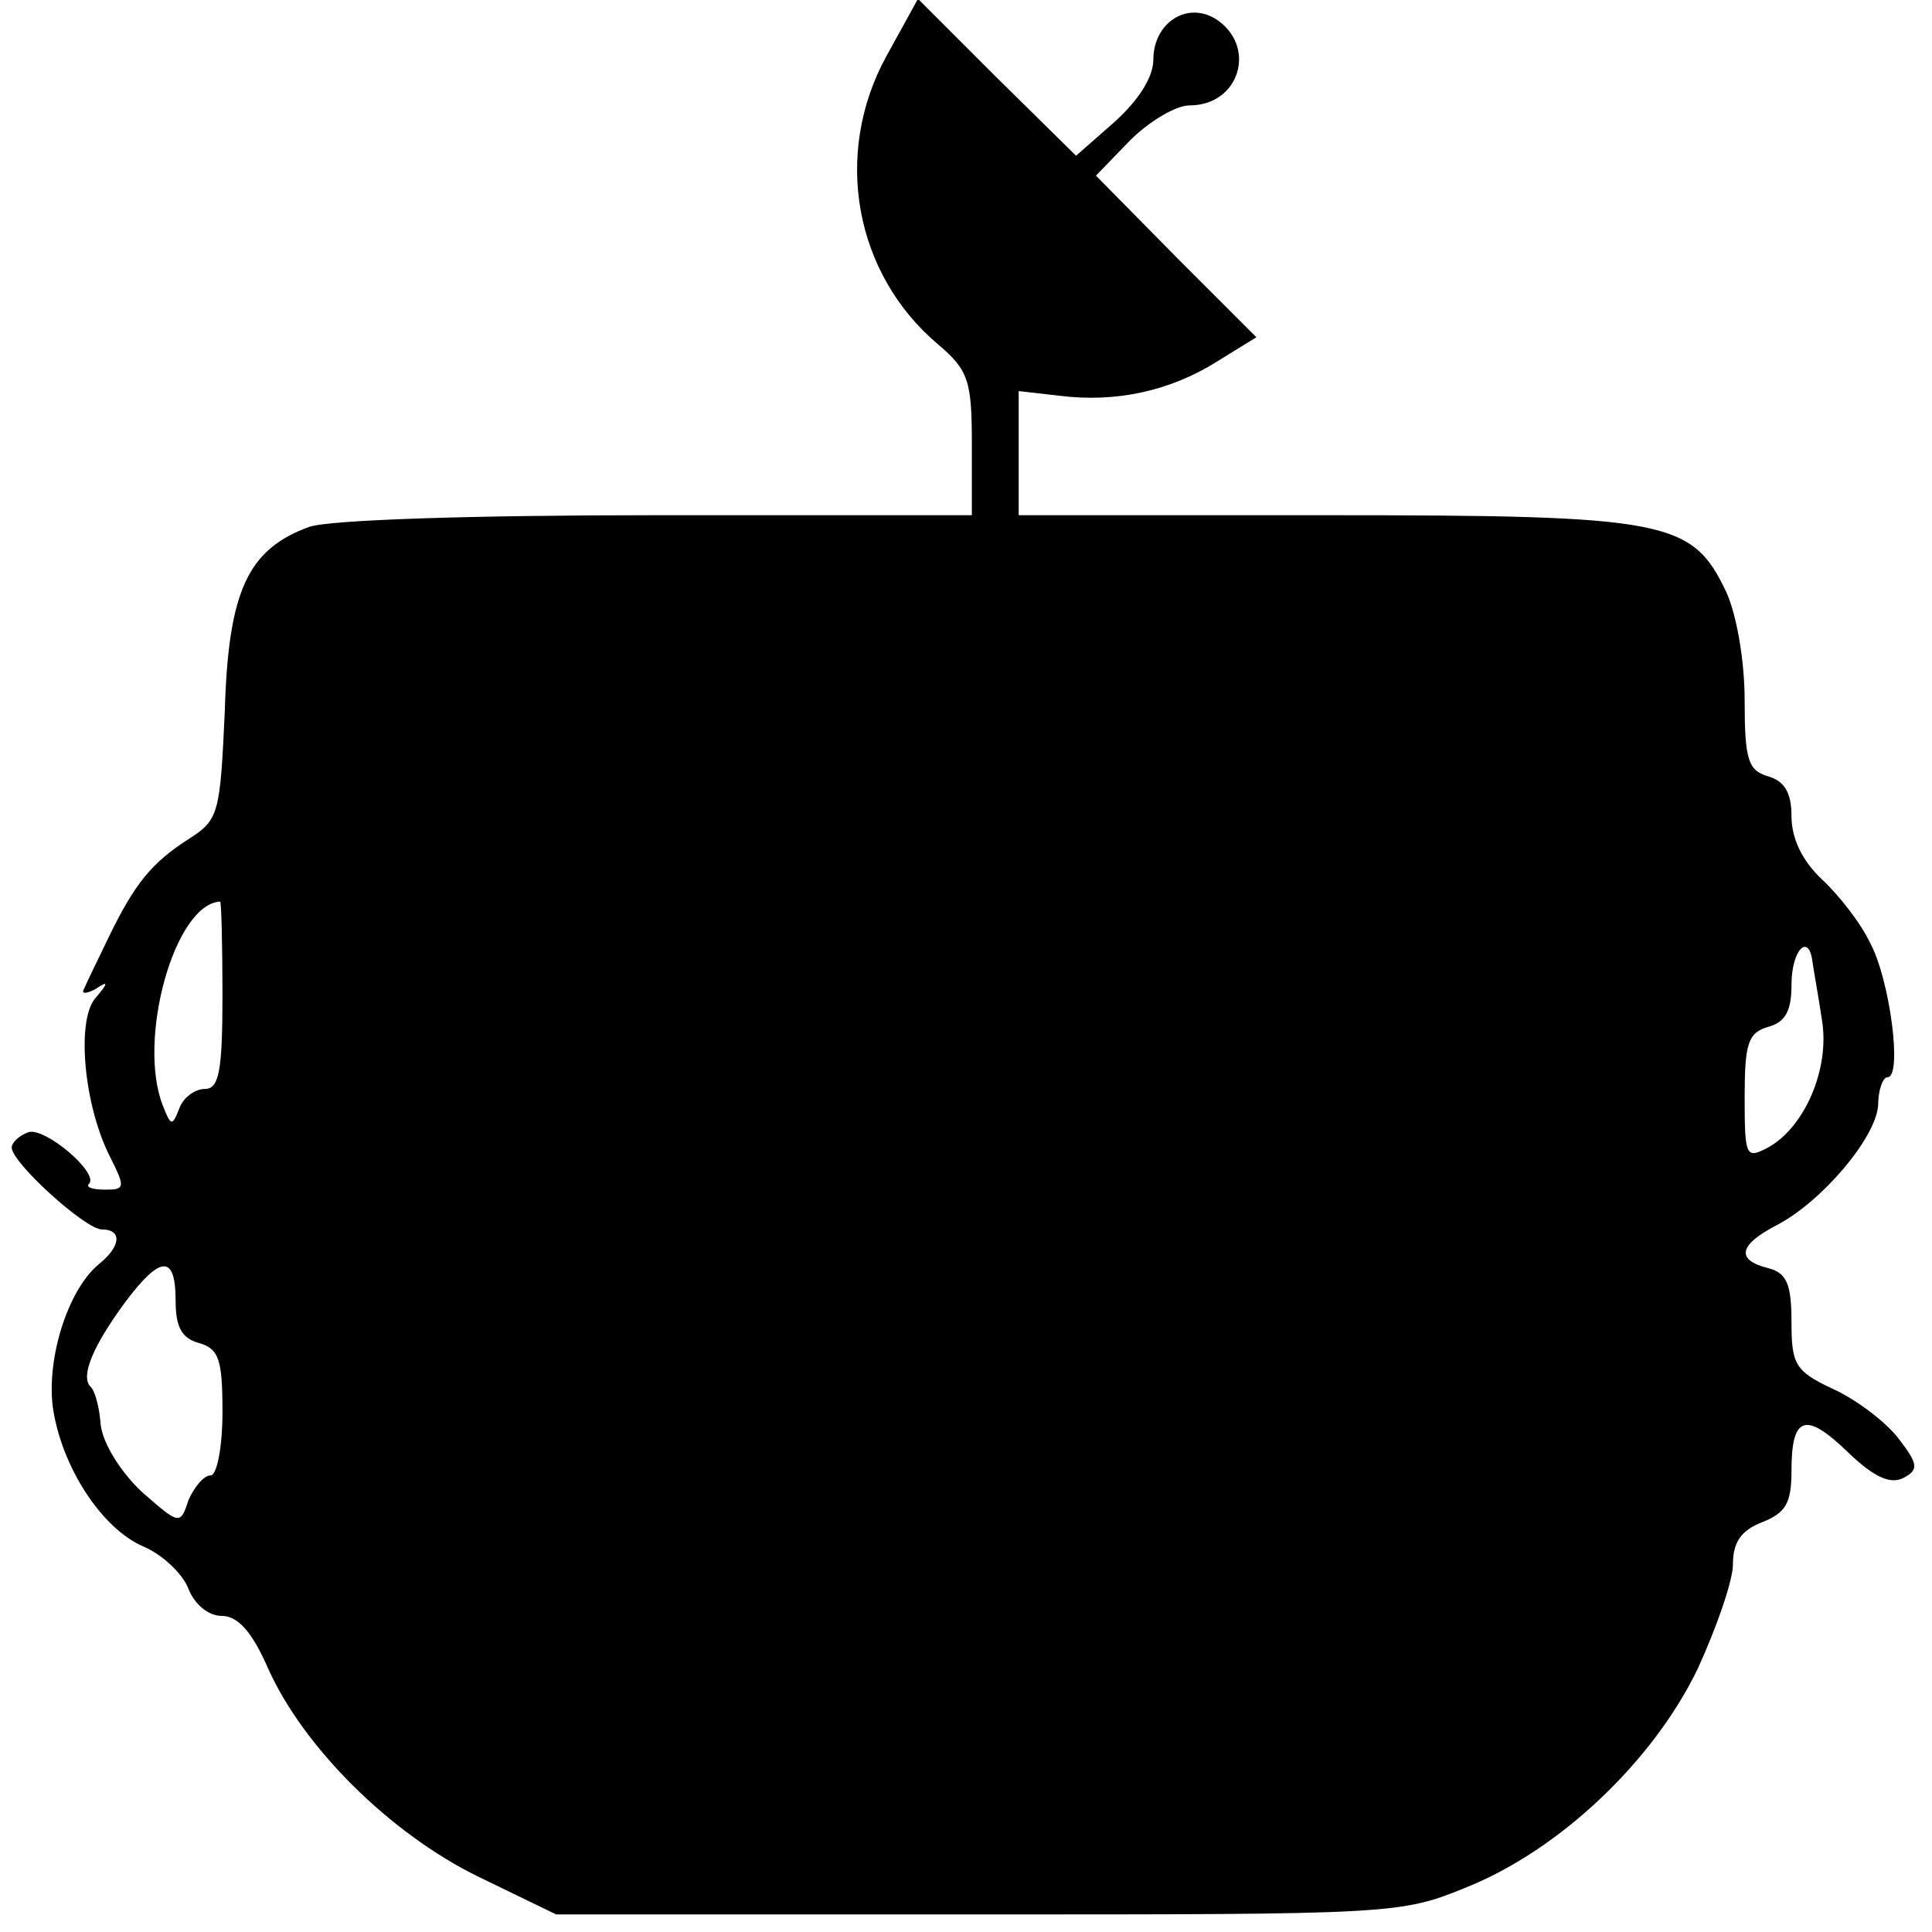 <?xml version="1.0" standalone="no"?>
<!DOCTYPE svg PUBLIC "-//W3C//DTD SVG 20010904//EN"
 "http://www.w3.org/TR/2001/REC-SVG-20010904/DTD/svg10.dtd">
<svg version="1.0" xmlns="http://www.w3.org/2000/svg"
 width="165pt" height="165pt" viewBox="0 0 165 165"
 preserveAspectRatio="xMidYMid meet">
<g transform="translate(0,165) scale(0.1,-0.1)"
fill="#000000" stroke="none">
<path d="M757 1602 c-46 -84 -27 -186 44 -246 26 -22 29 -31 29 -85 l0 -61
-269 0 c-160 0 -280 -4 -297 -10 -52 -19 -69 -54 -72 -157 -4 -87 -5 -93 -30
-109 -33 -21 -47 -39 -69 -84 -9 -19 -19 -39 -21 -44 -3 -5 1 -5 9 -1 12 8 12
6 0 -8 -16 -20 -9 -92 13 -135 13 -26 13 -28 -4 -28 -11 0 -17 2 -14 5 9 9
-38 49 -52 44 -8 -3 -14 -9 -14 -13 0 -13 63 -70 77 -70 18 0 16 -15 -3 -30
-26 -22 -44 -79 -39 -121 7 -51 42 -105 78 -120 16 -7 33 -23 38 -36 5 -13 17
-23 28 -23 14 0 26 -13 40 -45 30 -67 104 -141 180 -178 l66 -32 360 0 c353 0
361 0 417 23 80 32 160 108 198 187 16 35 30 75 30 89 0 19 7 29 25 36 20 8
25 16 25 44 0 47 12 51 49 15 22 -21 36 -27 47 -21 13 7 12 12 -5 34 -11 14
-36 33 -56 42 -32 15 -35 21 -35 57 0 32 -4 42 -20 46 -28 7 -25 20 8 37 38
20 84 74 86 102 0 13 4 24 8 24 13 0 2 84 -15 115 -8 17 -27 41 -41 54 -17 16
-26 35 -26 54 0 20 -6 30 -20 34 -17 5 -20 14 -20 65 0 34 -7 74 -16 93 -29
61 -51 65 -343 65 l-261 0 0 53 0 53 35 -4 c48 -6 94 4 134 29 l34 21 -69 69
-68 69 29 30 c16 16 39 30 51 30 43 0 58 51 22 74 -25 15 -53 -4 -53 -35 0
-15 -13 -35 -33 -53 l-33 -29 -68 67 -67 67 -27 -49z m-567 -802 c0 -65 -3
-80 -15 -80 -9 0 -19 -8 -22 -17 -6 -15 -7 -15 -14 3 -22 56 10 172 49 174 1
0 2 -36 2 -80z m1358 28 c1 -7 5 -29 8 -49 7 -42 -15 -92 -46 -109 -19 -10
-20 -8 -20 43 0 46 3 55 20 60 15 4 20 14 20 36 0 30 15 45 18 19z m-1398
-289 c0 -22 5 -32 20 -36 17 -5 20 -14 20 -59 0 -31 -5 -54 -10 -54 -6 0 -14
-10 -19 -21 -7 -22 -8 -21 -40 7 -18 17 -33 41 -35 57 -1 15 -5 30 -9 33 -8 9
2 34 30 72 30 40 43 41 43 1z"/>
</g>
</svg>
